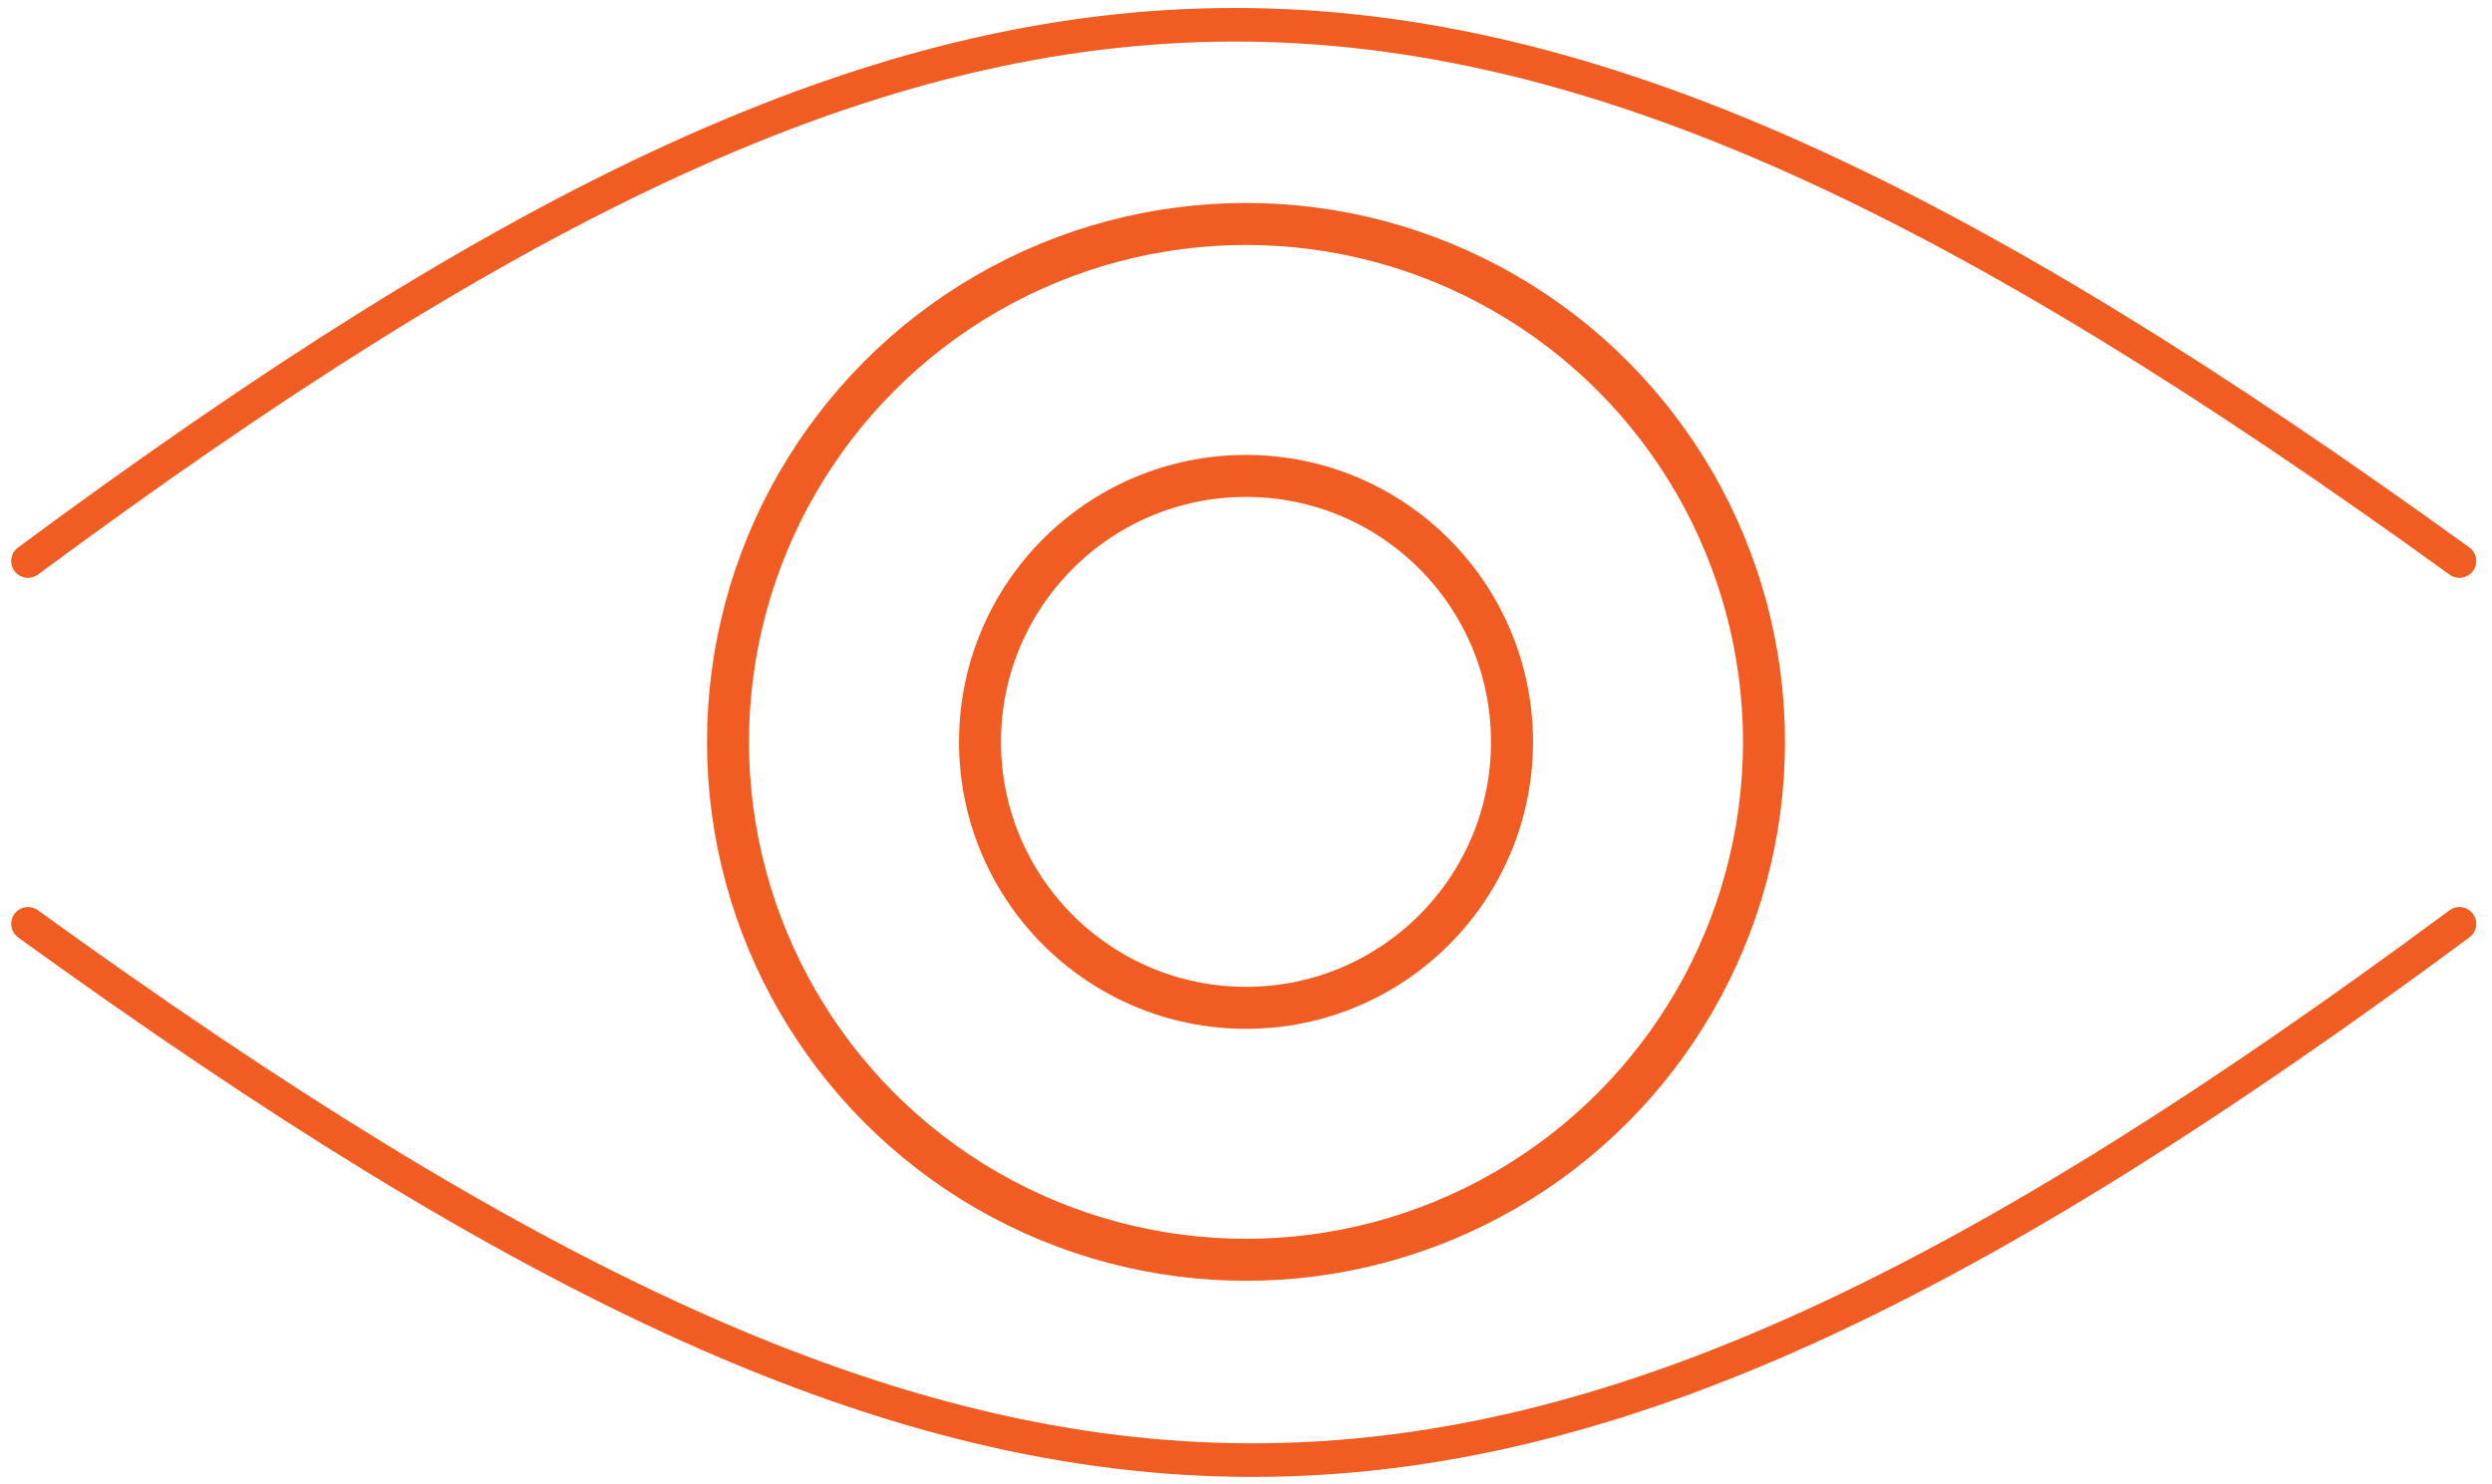 <svg width="89" height="53" viewBox="0 0 89 53" fill="none" xmlns="http://www.w3.org/2000/svg">
<g id="Group 11">
<path id="Vector 1" d="M1 20.04C35.5 -5.5 52.5 -5.5 87.837 20.04" stroke="#F15C22" stroke-width="1.2" stroke-linecap="round" stroke-linejoin="round"/>
<path id="Vector 2" d="M87.837 33C53.337 58.54 36.337 58.54 1 33" stroke="#F15C22" stroke-width="1.2" stroke-linecap="round" stroke-linejoin="round"/>
<circle id="Ellipse 3" cx="44.5" cy="26.5" r="18.5" stroke="#F15C22" stroke-width="1.5"/>
<circle id="Ellipse 4" cx="44.5" cy="26.5" r="9.5" stroke="#F15C22" stroke-width="1.5"/>
</g>
</svg>
